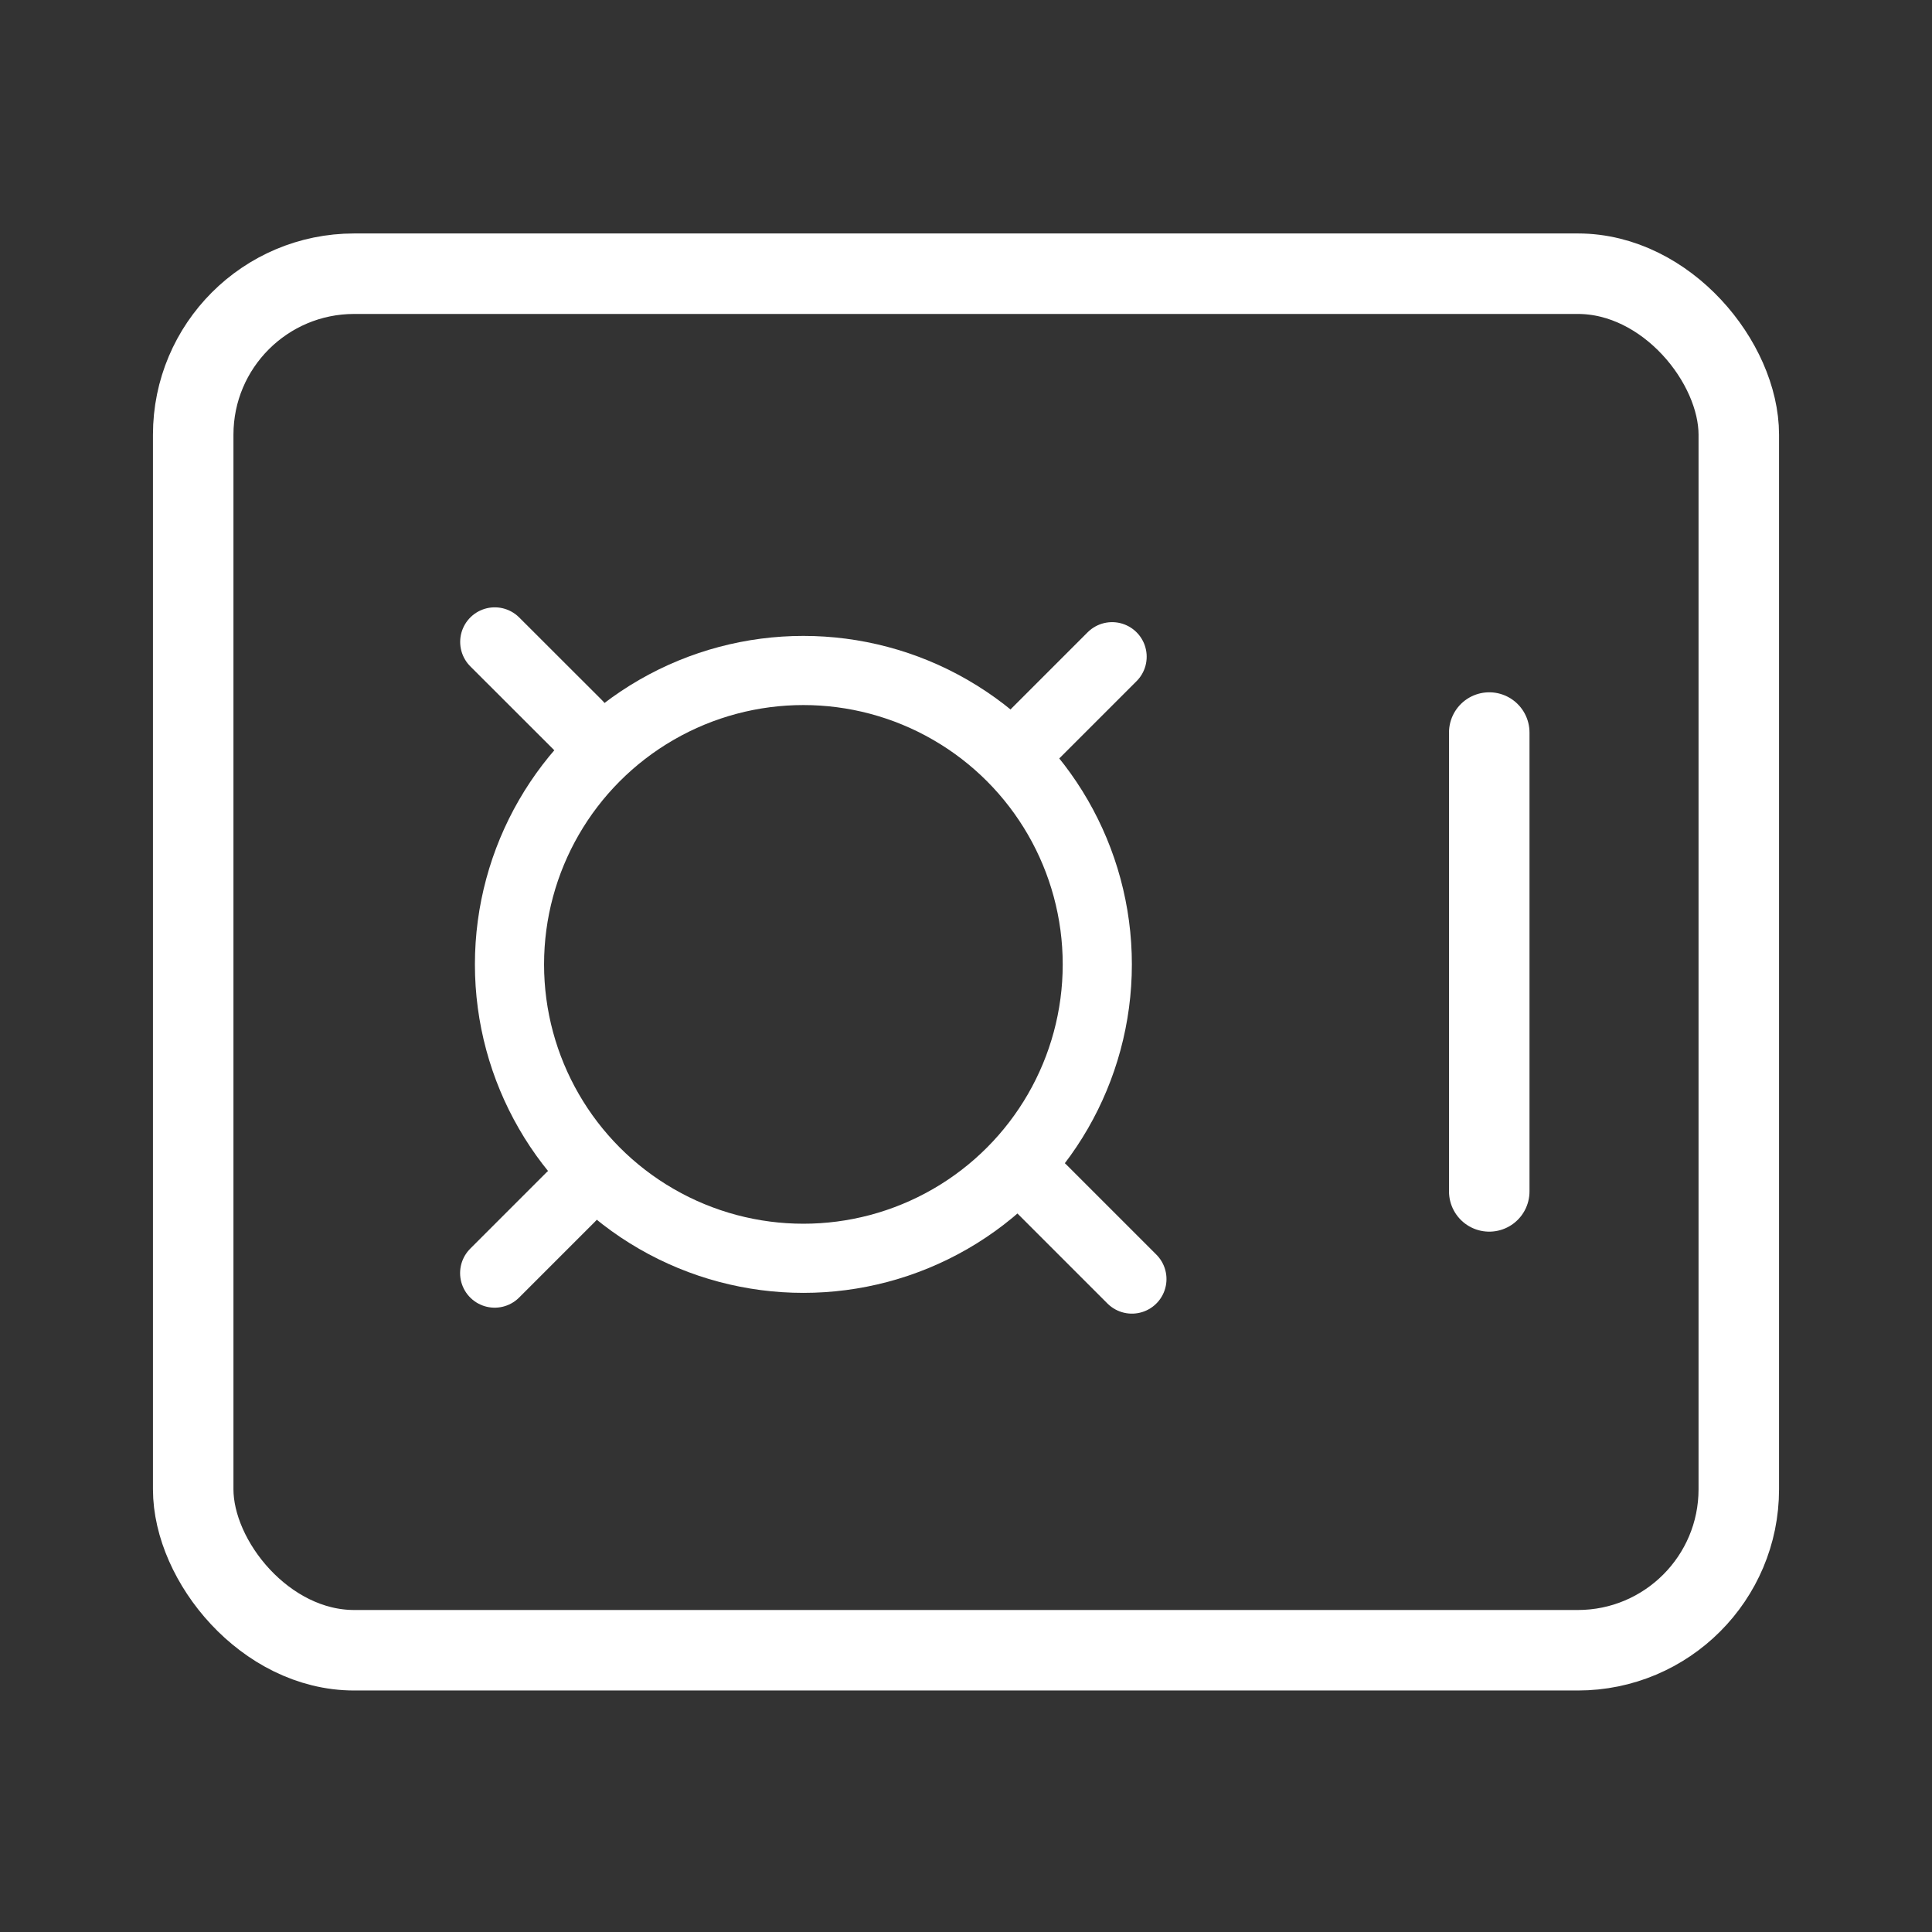 <svg xmlns="http://www.w3.org/2000/svg" width="24" height="24" viewBox="0 0 24 24" fill="none">
  <rect x="0" y="0" width="24" height="24" fill="#333333" stroke="none"/>
  <path d="M18.5 9.1L18.5 14.8" stroke="white" stroke-linecap="round"/>
  <circle cx="9.98" cy="11.98" r="3.651" stroke="white" stroke-width="0.859"/>
  <path d="M7.09 14.87L6.145 15.815" stroke="white" stroke-width="0.859" stroke-linecap="round"/>
  <path d="M13.815 8.158L12.87 9.103" stroke="white" stroke-width="0.859" stroke-linecap="round"/>
  <path d="M7.177 9.004L6.146 7.974" stroke="white" stroke-width="0.859" stroke-linecap="round"/>
  <path d="M14.061 15.889L12.944 14.772" stroke="white" stroke-width="0.859" stroke-linecap="round"/>
  <rect x="2.4" y="3.4" width="19.2" height="17.1" rx="2" stroke="white"/>
</svg>
